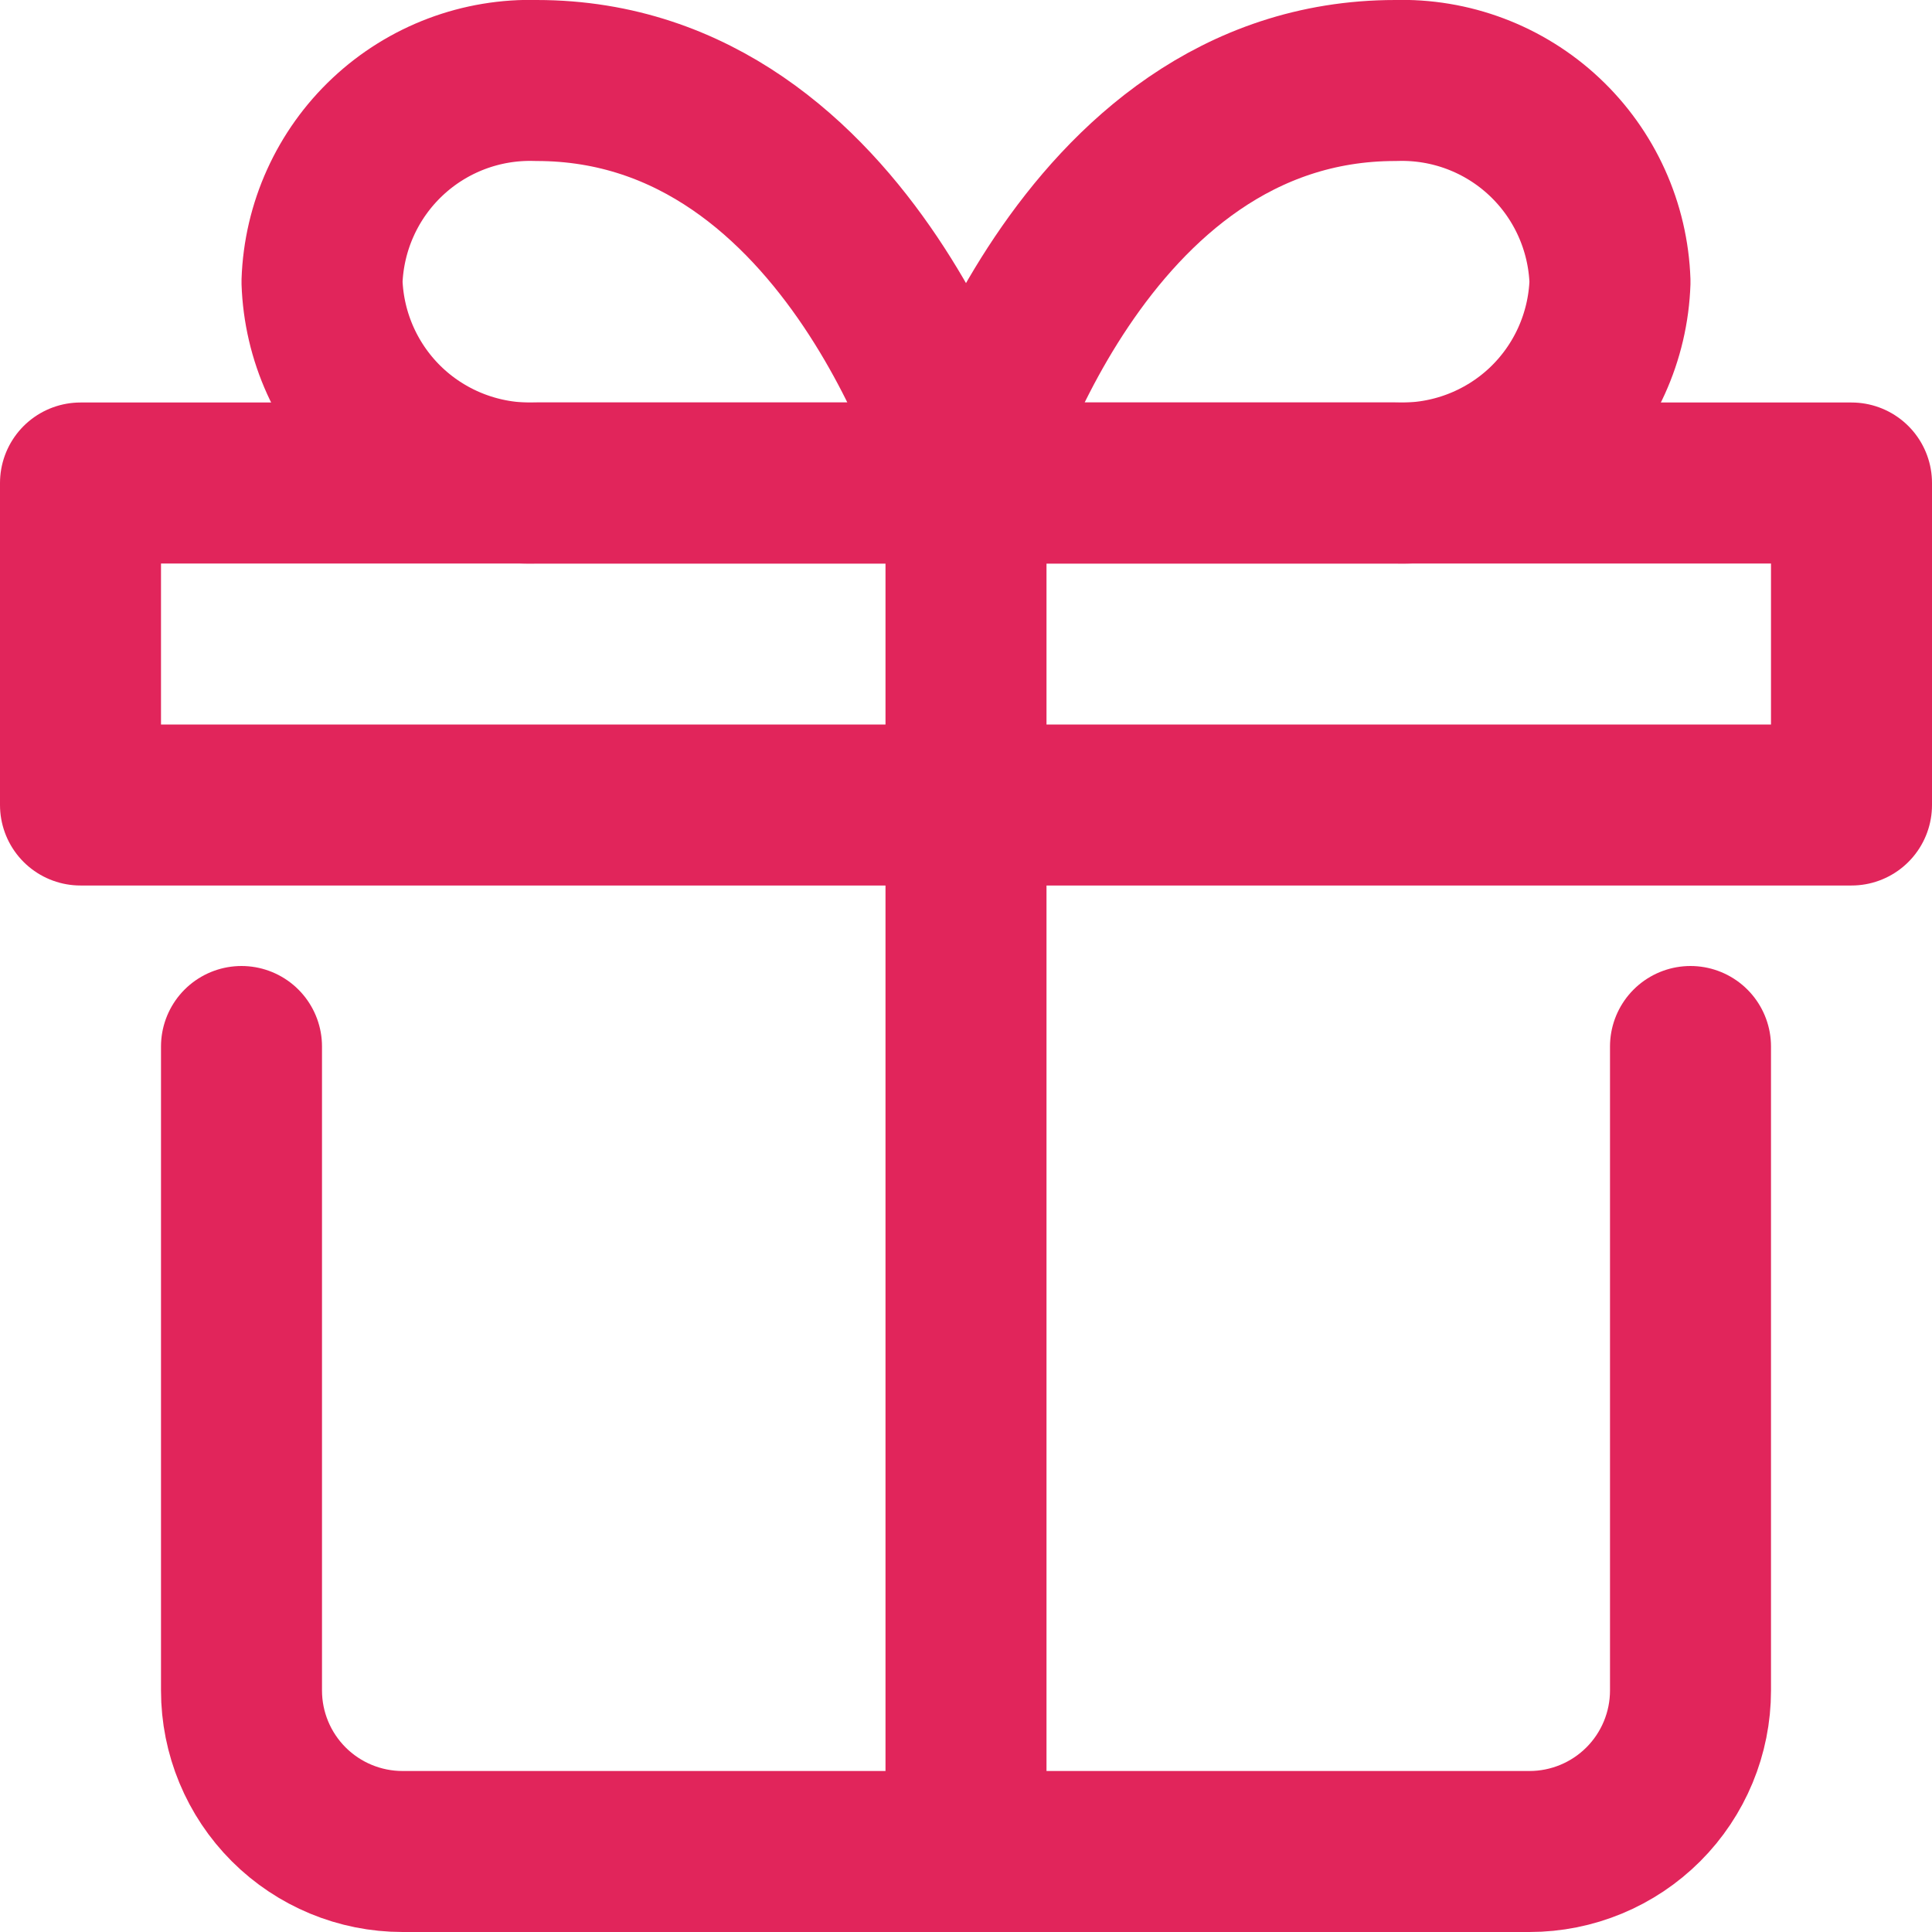 <svg width="24" height="24" viewBox="0 0 24 24" fill="none" xmlns="http://www.w3.org/2000/svg">
    <g clip-path="url(#clip0_16103_581)">
        <path d="M4 3.5C4.023 2.815 4.316 2.167 4.816 1.698C5.316 1.229 5.982 0.978 6.667 1C10.611 1 12 6 12 6H6.667C5.982 6.021 5.316 5.77 4.816 5.302C4.316 4.833 4.023 4.185 4 3.5V3.5Z" stroke="#E1255B" stroke-width="2" stroke-linecap="round" stroke-linejoin="round"/>
        <path d="M17.333 6H12C12 6 13.389 1 17.333 1C18.018 0.978 18.684 1.229 19.184 1.698C19.684 2.167 19.977 2.815 20 3.5C19.977 4.185 19.684 4.833 19.184 5.302C18.684 5.77 18.018 6.021 17.333 6Z" stroke="#E1255B" stroke-width="2" stroke-linecap="round" stroke-linejoin="round"/>
        <path d="M21 13V21C21 21.53 20.789 22.039 20.414 22.414C20.039 22.789 19.53 23 19 23H5C4.47 23 3.961 22.789 3.586 22.414C3.211 22.039 3 21.53 3 21V13" stroke="#E1255B" stroke-width="2" stroke-linecap="round" stroke-linejoin="round"/>
        <path d="M23 6H1V10H23V6Z" stroke="#E1255B" stroke-width="2" stroke-linecap="round" stroke-linejoin="round"/>
        <path d="M12 6V23" stroke="#E1255B" stroke-width="2" stroke-linecap="round" stroke-linejoin="round"/>
    </g>
    <defs>
        <clipPath id="clip0_16103_581">
            <rect width="24" height="24" fill="white"/>
        </clipPath>
    </defs>
</svg>
